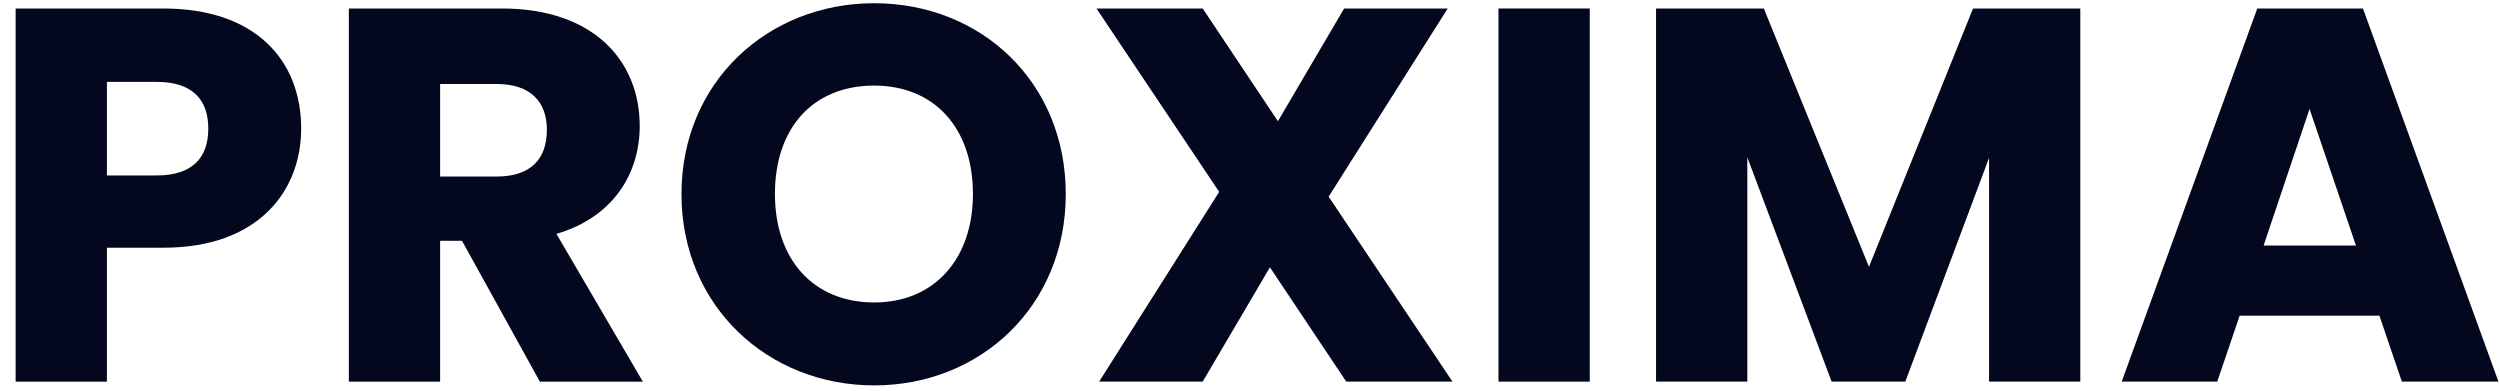 <svg width="115" height="18" viewBox="0 0 115 18" fill="none" xmlns="http://www.w3.org/2000/svg">
  <path
    d="M7.519 11.395H4.918V17.557H0.719V0.391H7.519C11.743 0.391 13.854 2.764 13.854 5.917C13.854 8.755 11.915 11.395 7.519 11.395ZM7.2 8.071C8.869 8.071 9.581 7.24 9.581 5.917C9.581 4.597 8.869 3.766 7.2 3.766H4.918V8.071H7.2Z"
    fill="#03081E" />
  <path
    d="M23.093 0.391C27.317 0.391 29.427 2.811 29.427 5.795C29.427 7.948 28.247 9.977 25.596 10.759L29.572 17.557H24.835L21.252 11.077H20.246V17.557H16.047V0.391H23.093ZM22.848 3.864H20.246V8.12H22.848C24.418 8.12 25.157 7.313 25.157 5.966C25.155 4.695 24.418 3.864 22.848 3.864Z"
    fill="#03081E" />
  <path
    d="M40.212 17.728C35.326 17.728 31.348 14.084 31.348 8.926C31.348 3.768 35.326 0.148 40.212 0.148C45.121 0.148 49.025 3.766 49.025 8.926C49.028 14.084 45.098 17.728 40.212 17.728ZM40.212 13.913C42.961 13.913 44.755 11.933 44.755 8.924C44.755 5.868 42.961 3.937 40.212 3.937C37.414 3.937 35.647 5.868 35.647 8.924C35.647 11.933 37.414 13.913 40.212 13.913Z"
    fill="#03081E" />
  <path
    d="M58.416 12.297L55.324 17.555H50.56L56.082 8.826L50.438 0.391H55.324L58.784 5.575L61.83 0.391H66.594L61.118 9.046L66.814 17.555H61.928L58.416 12.297Z"
    fill="#03081E" />
  <path d="M68.93 0.391H73.129V17.555H68.93V0.391Z" fill="#03081E" />
  <path
    d="M76.176 0.391H81.136L85.973 12.273L90.759 0.391H95.694V17.555H91.497V7.262L87.644 17.555H84.255L80.377 7.237V17.555H76.178V0.391H76.176Z"
    fill="#03081E" />
  <path
    d="M109.454 14.522H103.024L101.993 17.555H97.598L103.834 0.391H108.696L114.929 17.555H110.485L109.454 14.522ZM106.239 5.011L104.126 11.295H108.374L106.239 5.011Z"
    fill="#03081E" />
</svg>